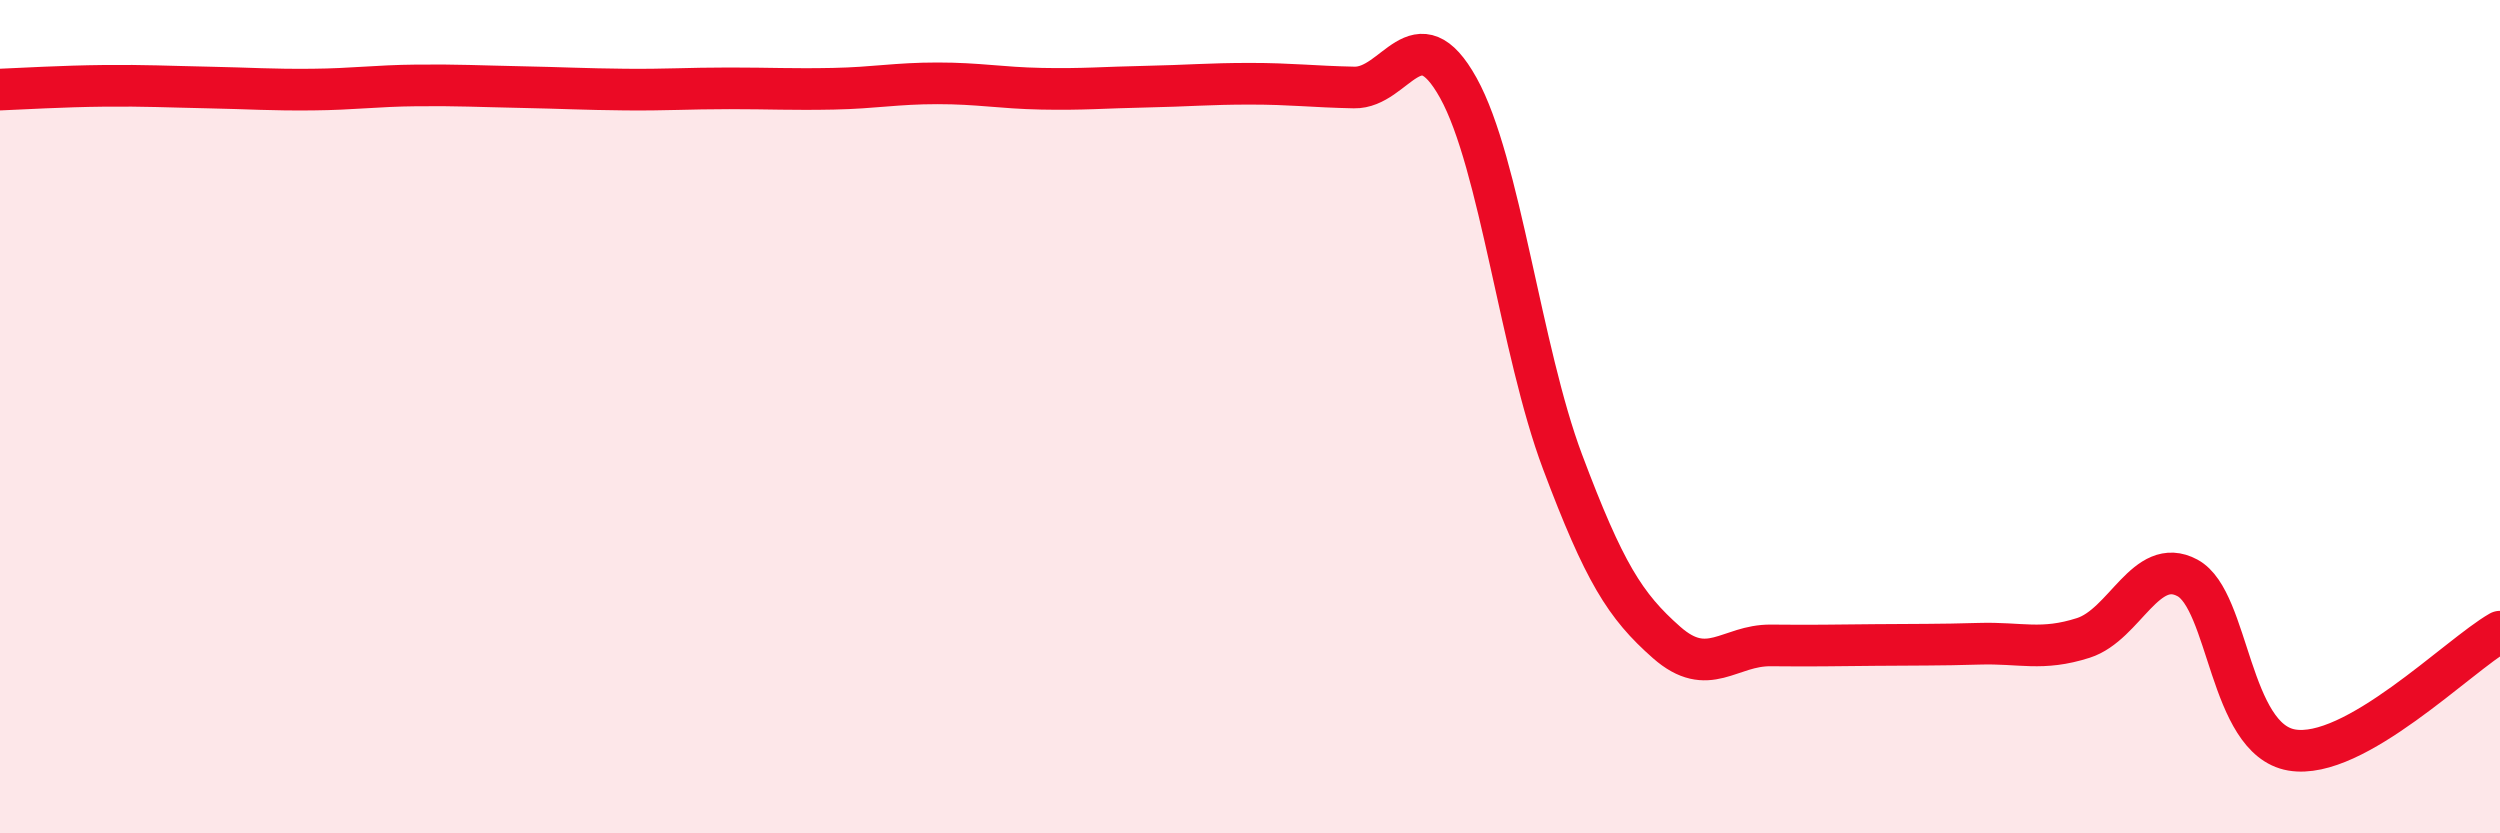 
    <svg width="60" height="20" viewBox="0 0 60 20" xmlns="http://www.w3.org/2000/svg">
      <path
        d="M 0,2.15 C 0.5,2.13 1.5,2.07 2.5,2.06 C 3.5,2.05 4,2.08 5,2.1 C 6,2.12 6.5,2.16 7.5,2.15 C 8.5,2.14 9,2.06 10,2.05 C 11,2.04 11.5,2.07 12.5,2.09 C 13.5,2.11 14,2.14 15,2.15 C 16,2.16 16.5,2.12 17.5,2.12 C 18.5,2.12 19,2.15 20,2.13 C 21,2.11 21.5,2 22.5,2 C 23.5,2 24,2.11 25,2.13 C 26,2.15 26.5,2.1 27.5,2.08 C 28.5,2.06 29,2.01 30,2.01 C 31,2.01 31.5,2.08 32.5,2.1 C 33.5,2.12 34,0.31 35,2.11 C 36,3.91 36.5,8.42 37.5,11.08 C 38.5,13.74 39,14.54 40,15.42 C 41,16.3 41.5,15.48 42.5,15.49 C 43.5,15.5 44,15.49 45,15.48 C 46,15.47 46.5,15.48 47.5,15.45 C 48.5,15.42 49,15.63 50,15.31 C 51,14.99 51.5,13.33 52.5,13.87 C 53.5,14.41 53.5,17.74 55,18 C 56.5,18.26 59,15.73 60,15.16L60 20L0 20Z"
        fill="#EB0A25"
        opacity="0.1"
        stroke-linecap="round"
        stroke-linejoin="round"
      />
      <path
        d="M 0,2.15 C 0.5,2.13 1.5,2.07 2.5,2.06 C 3.5,2.05 4,2.08 5,2.1 C 6,2.12 6.5,2.16 7.5,2.15 C 8.5,2.14 9,2.06 10,2.05 C 11,2.04 11.5,2.07 12.5,2.09 C 13.5,2.11 14,2.14 15,2.15 C 16,2.16 16.5,2.12 17.5,2.12 C 18.5,2.12 19,2.15 20,2.13 C 21,2.11 21.5,2 22.5,2 C 23.5,2 24,2.11 25,2.13 C 26,2.15 26.5,2.1 27.5,2.08 C 28.5,2.06 29,2.01 30,2.01 C 31,2.01 31.5,2.08 32.5,2.1 C 33.5,2.12 34,0.31 35,2.11 C 36,3.91 36.5,8.42 37.5,11.08 C 38.5,13.74 39,14.54 40,15.42 C 41,16.3 41.5,15.48 42.5,15.49 C 43.5,15.5 44,15.49 45,15.48 C 46,15.47 46.5,15.48 47.5,15.45 C 48.5,15.42 49,15.63 50,15.31 C 51,14.99 51.5,13.33 52.5,13.87 C 53.5,14.41 53.5,17.74 55,18 C 56.5,18.26 59,15.73 60,15.16"
        stroke="#EB0A25"
        stroke-width="1"
        fill="none"
        stroke-linecap="round"
        stroke-linejoin="round"
      />
    </svg>
  
